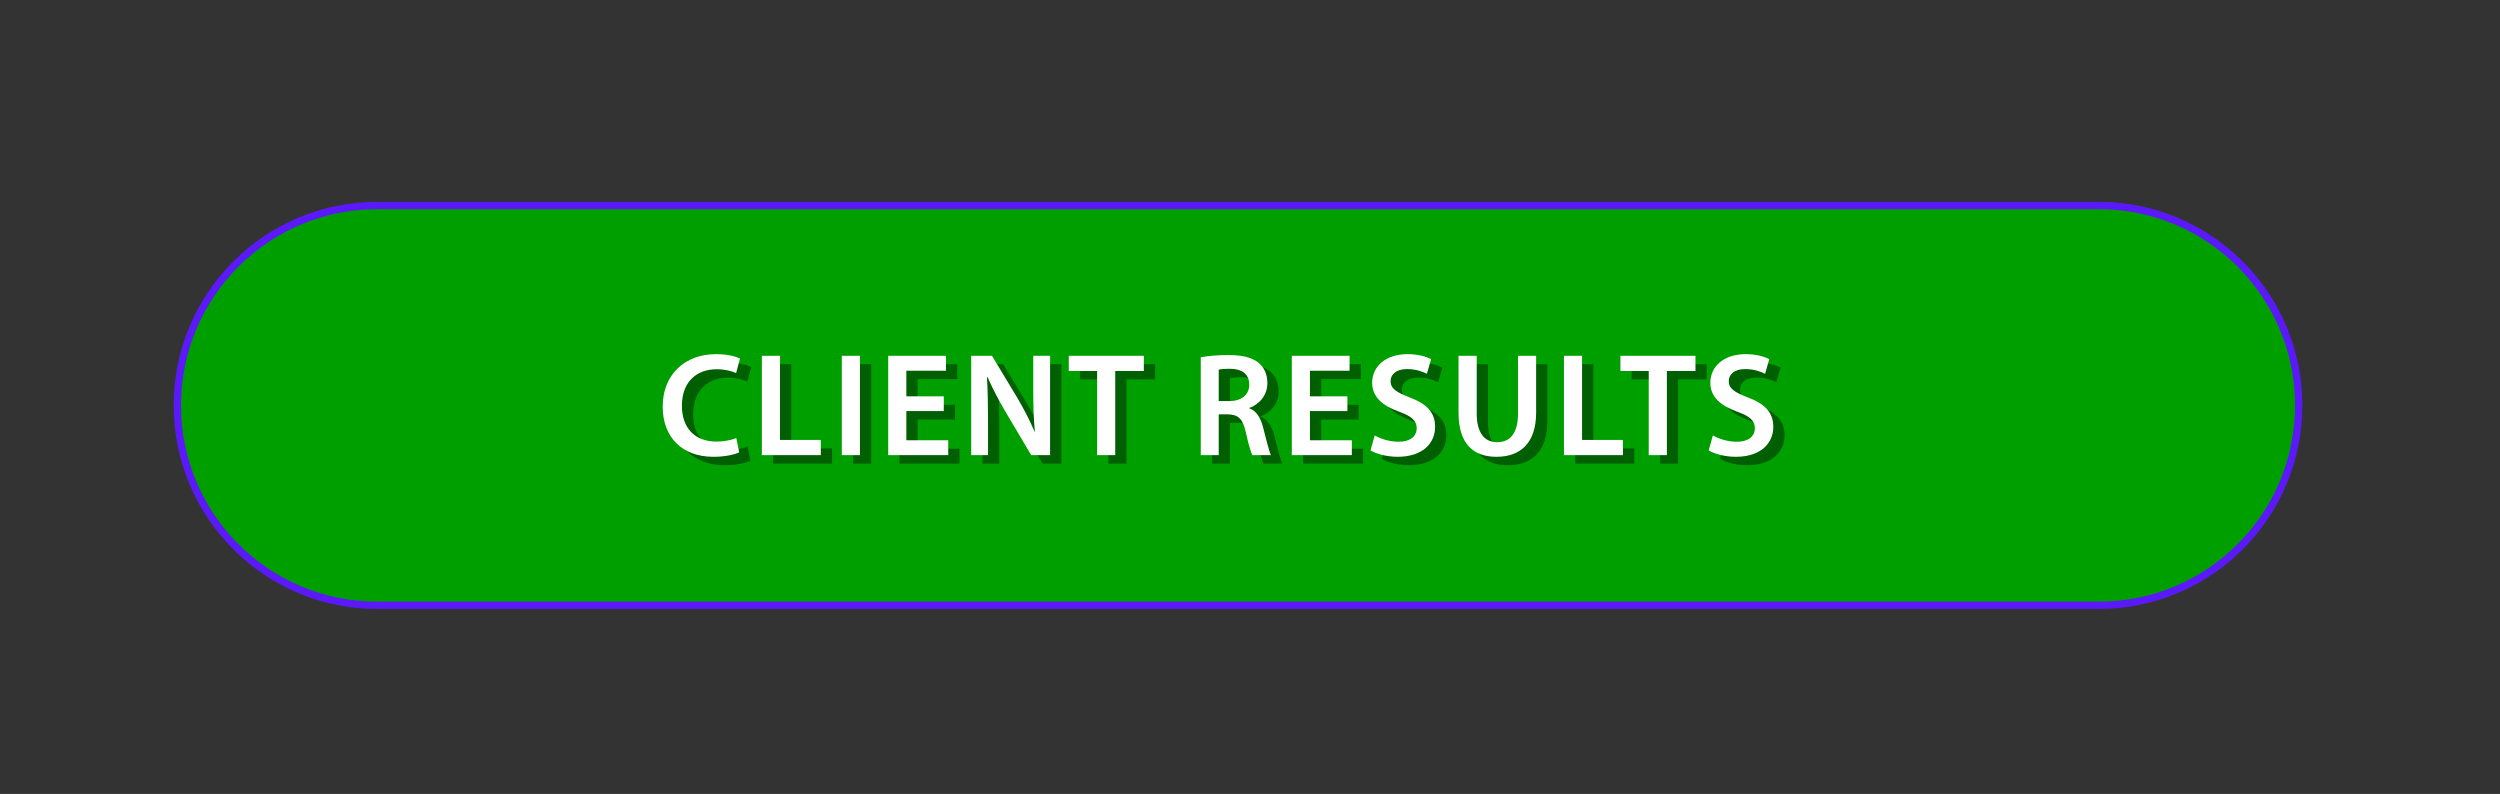 <svg xmlns="http://www.w3.org/2000/svg" xmlns:xlink="http://www.w3.org/1999/xlink" preserveAspectRatio="xMidYMid meet" width="444" height="141" viewBox="0 0 444 141" style="width:100%;height:100%"><rect x="0" y="0" width="444" height="141" fill="#333333" stroke="none"/><defs><clipPath id="_R_G_L_6_C_0"><path id="_R_G_L_6_C_0_P_0" fill-rule="nonzero" d="M155.86 276.75 C155.86,276.75 -156.36,276.75 -156.36,276.75 C-167.48,276.75 -187.25,291 -187,312.5 C-186.75,334 -166.48,348.25 -155.36,348.25 C-155.36,348.25 157.36,348.25 157.36,348.25 C168.48,348.25 187.5,337.25 188.5,314.5 C189.5,291.75 166.98,276.75 155.86,276.75z "/></clipPath><animate repeatCount="indefinite" dur="10.042s" begin="0s" xlink:href="#_R_G_L_6_G_G_0_D_0_P_0" fill="freeze" attributeName="d" attributeType="XML" from="M-232 292.25 C-232,292.25 -205.75,292.25 -205.75,292.25 " to="M217.5 292 C217.5,292 239,292 239,292 " keyTimes="0;0.1;0.398;1" values="M-232 292.25 C-232,292.25 -205.75,292.25 -205.75,292.25 ;M-232 292.25 C-232,292.25 -205.75,292.25 -205.75,292.25 ;M217.5 292 C217.5,292 239,292 239,292 ;M217.5 292 C217.5,292 239,292 239,292 " keySplines="0.615 0 0.414 1;0.615 0 0.414 1;0 0 0 0" calcMode="spline"/><animate repeatCount="indefinite" dur="10.042s" begin="0s" xlink:href="#_R_G_L_6_G_G_0_D_1_P_0" fill="freeze" attributeName="d" attributeType="XML" from="M-232 292.25 C-232,292.25 -205.75,292.25 -205.75,292.25 " to="M217.5 292 C217.5,292 239,292 239,292 " keyTimes="0;0.1;0.398;1" values="M-232 292.25 C-232,292.25 -205.75,292.25 -205.75,292.25 ;M-232 292.25 C-232,292.25 -205.75,292.25 -205.75,292.25 ;M217.5 292 C217.5,292 239,292 239,292 ;M217.5 292 C217.5,292 239,292 239,292 " keySplines="0.615 0 0.414 1;0.615 0 0.414 1;0 0 0 0" calcMode="spline"/><animate repeatCount="indefinite" dur="10.042s" begin="0s" xlink:href="#_R_G_L_6_G_G_0_D_2_P_0" fill="freeze" attributeName="d" attributeType="XML" from="M-230 297 C-230,297 -202.25,297 -202.25,297 " to="M232 296.75 C232,296.75 257,296.75 257,296.75 " keyTimes="0;0.1;0.398;1" values="M-230 297 C-230,297 -202.25,297 -202.25,297 ;M-230 297 C-230,297 -202.25,297 -202.25,297 ;M232 296.75 C232,296.75 257,296.75 257,296.75 ;M232 296.75 C232,296.75 257,296.75 257,296.75 " keySplines="0.615 0 0.414 1;0.615 0 0.414 1;0 0 0 0" calcMode="spline"/><animate repeatCount="indefinite" dur="10.042s" begin="0s" xlink:href="#_R_G_L_6_G_G_0_D_3_P_0" fill="freeze" attributeName="d" attributeType="XML" from="M-230 297 C-230,297 -202.25,297 -202.25,297 " to="M232 296.75 C232,296.75 257,296.75 257,296.75 " keyTimes="0;0.1;0.398;1" values="M-230 297 C-230,297 -202.25,297 -202.25,297 ;M-230 297 C-230,297 -202.25,297 -202.25,297 ;M232 296.75 C232,296.75 257,296.75 257,296.75 ;M232 296.75 C232,296.75 257,296.75 257,296.75 " keySplines="0.615 0 0.414 1;0.615 0 0.414 1;0 0 0 0" calcMode="spline"/><animate repeatCount="indefinite" dur="10.042s" begin="0s" xlink:href="#_R_G_L_6_G_G_0_D_4_P_0" fill="freeze" attributeName="d" attributeType="XML" from="M-238.75 303.5 C-238.75,303.5 -204.25,303.5 -204.25,303.5 " to="M215.25 303.25 C215.25,303.25 268,303.25 268,303.25 " keyTimes="0;0.1;0.398;1" values="M-238.75 303.5 C-238.75,303.5 -204.25,303.5 -204.25,303.5 ;M-238.75 303.5 C-238.75,303.5 -204.25,303.5 -204.25,303.5 ;M215.25 303.25 C215.25,303.25 268,303.25 268,303.25 ;M215.25 303.25 C215.25,303.25 268,303.25 268,303.25 " keySplines="0.615 0 0.414 1;0.615 0 0.414 1;0 0 0 0" calcMode="spline"/><animate repeatCount="indefinite" dur="10.042s" begin="0s" xlink:href="#_R_G_L_6_G_G_0_D_5_P_0" fill="freeze" attributeName="d" attributeType="XML" from="M-238.75 303.5 C-238.75,303.5 -204.25,303.5 -204.25,303.5 " to="M215.25 303.25 C215.25,303.25 268,303.25 268,303.25 " keyTimes="0;0.1;0.398;1" values="M-238.75 303.5 C-238.75,303.5 -204.25,303.5 -204.25,303.5 ;M-238.75 303.5 C-238.75,303.5 -204.25,303.5 -204.25,303.5 ;M215.25 303.25 C215.25,303.25 268,303.25 268,303.25 ;M215.25 303.25 C215.25,303.25 268,303.25 268,303.25 " keySplines="0.615 0 0.414 1;0.615 0 0.414 1;0 0 0 0" calcMode="spline"/><animate repeatCount="indefinite" dur="10.042s" begin="0s" xlink:href="#_R_G_L_6_G_G_0_D_6_P_0" fill="freeze" attributeName="d" attributeType="XML" from="M-230.25 309.25 C-230.25,309.25 -203.5,309.25 -203.5,309.25 " to="M223.25 309 C223.25,309 241.25,309 241.25,309 " keyTimes="0;0.1;0.398;1" values="M-230.25 309.25 C-230.25,309.25 -203.5,309.25 -203.5,309.25 ;M-230.25 309.25 C-230.25,309.25 -203.5,309.25 -203.5,309.25 ;M223.25 309 C223.25,309 241.25,309 241.25,309 ;M223.25 309 C223.25,309 241.25,309 241.25,309 " keySplines="0.615 0 0.414 1;0.615 0 0.414 1;0 0 0 0" calcMode="spline"/><animate repeatCount="indefinite" dur="10.042s" begin="0s" xlink:href="#_R_G_L_6_G_G_0_D_7_P_0" fill="freeze" attributeName="d" attributeType="XML" from="M-230.25 309.25 C-230.25,309.25 -203.5,309.25 -203.5,309.25 " to="M223.25 309 C223.25,309 241.25,309 241.25,309 " keyTimes="0;0.1;0.398;1" values="M-230.25 309.25 C-230.25,309.25 -203.5,309.25 -203.5,309.25 ;M-230.25 309.25 C-230.25,309.25 -203.5,309.25 -203.5,309.25 ;M223.25 309 C223.25,309 241.25,309 241.25,309 ;M223.25 309 C223.25,309 241.25,309 241.25,309 " keySplines="0.615 0 0.414 1;0.615 0 0.414 1;0 0 0 0" calcMode="spline"/><animate repeatCount="indefinite" dur="10.042s" begin="0s" xlink:href="#_R_G_L_6_G_G_0_D_8_P_0" fill="freeze" attributeName="d" attributeType="XML" from="M-217 315.25 C-217,315.25 -201.25,315.25 -201.25,315.25 " to="M203.25 315 C203.25,315 223.75,315 223.75,315 " keyTimes="0;0.1;0.398;1" values="M-217 315.25 C-217,315.25 -201.25,315.25 -201.25,315.25 ;M-217 315.25 C-217,315.25 -201.25,315.25 -201.25,315.25 ;M203.25 315 C203.25,315 223.75,315 223.75,315 ;M203.25 315 C203.25,315 223.75,315 223.75,315 " keySplines="0.615 0 0.414 1;0.615 0 0.414 1;0 0 0 0" calcMode="spline"/><animate repeatCount="indefinite" dur="10.042s" begin="0s" xlink:href="#_R_G_L_6_G_G_0_D_9_P_0" fill="freeze" attributeName="d" attributeType="XML" from="M-217 315.25 C-217,315.25 -201.25,315.25 -201.25,315.25 " to="M203.25 315 C203.25,315 223.75,315 223.75,315 " keyTimes="0;0.1;0.398;1" values="M-217 315.25 C-217,315.25 -201.25,315.25 -201.25,315.25 ;M-217 315.25 C-217,315.25 -201.25,315.25 -201.25,315.25 ;M203.25 315 C203.25,315 223.75,315 223.75,315 ;M203.25 315 C203.25,315 223.75,315 223.75,315 " keySplines="0.615 0 0.414 1;0.615 0 0.414 1;0 0 0 0" calcMode="spline"/><animate repeatCount="indefinite" dur="10.042s" begin="0s" xlink:href="#_R_G_L_6_G_M" fill="freeze" attributeName="opacity" from="1" to="0" keyTimes="0;0.498;0.498;1" values="1;1;0;0" keySplines="0 0 0 0;0 0 0 0;0 0 0 0" calcMode="spline"/><clipPath id="_R_G_L_5_C_0"><path id="_R_G_L_5_C_0_P_0" fill-rule="nonzero" d="M155.86 276.75 C155.86,276.75 -156.36,276.75 -156.36,276.75 C-167.48,276.75 -187.25,291 -187,312.5 C-186.75,334 -166.48,348.25 -155.36,348.25 C-155.36,348.25 157.36,348.25 157.36,348.25 C168.48,348.25 187.5,337.25 188.5,314.5 C189.5,291.75 166.98,276.75 155.86,276.75z "/></clipPath><animate repeatCount="indefinite" dur="10.042s" begin="0s" xlink:href="#_R_G_L_5_G_G_0_D_0_P_0" fill="freeze" attributeName="d" attributeType="XML" from="M-232 292.25 C-232,292.25 -205.75,292.25 -205.75,292.25 " to="M217.5 292 C217.5,292 239,292 239,292 " keyTimes="0;0.598;0.896;1" values="M-232 292.25 C-232,292.25 -205.75,292.25 -205.75,292.25 ;M-232 292.25 C-232,292.25 -205.75,292.25 -205.75,292.25 ;M217.5 292 C217.5,292 239,292 239,292 ;M217.5 292 C217.5,292 239,292 239,292 " keySplines="0.615 0 0.414 1;0.615 0 0.414 1;0 0 0 0" calcMode="spline"/><animate repeatCount="indefinite" dur="10.042s" begin="0s" xlink:href="#_R_G_L_5_G_G_0_D_1_P_0" fill="freeze" attributeName="d" attributeType="XML" from="M-232 292.25 C-232,292.25 -205.75,292.25 -205.75,292.25 " to="M217.5 292 C217.5,292 239,292 239,292 " keyTimes="0;0.598;0.896;1" values="M-232 292.25 C-232,292.25 -205.75,292.25 -205.75,292.25 ;M-232 292.25 C-232,292.25 -205.75,292.25 -205.75,292.25 ;M217.5 292 C217.5,292 239,292 239,292 ;M217.5 292 C217.5,292 239,292 239,292 " keySplines="0.615 0 0.414 1;0.615 0 0.414 1;0 0 0 0" calcMode="spline"/><animate repeatCount="indefinite" dur="10.042s" begin="0s" xlink:href="#_R_G_L_5_G_G_0_D_2_P_0" fill="freeze" attributeName="d" attributeType="XML" from="M-230 297 C-230,297 -202.25,297 -202.25,297 " to="M232 296.75 C232,296.75 257,296.75 257,296.75 " keyTimes="0;0.598;0.896;1" values="M-230 297 C-230,297 -202.25,297 -202.25,297 ;M-230 297 C-230,297 -202.25,297 -202.25,297 ;M232 296.75 C232,296.75 257,296.75 257,296.75 ;M232 296.75 C232,296.75 257,296.75 257,296.75 " keySplines="0.615 0 0.414 1;0.615 0 0.414 1;0 0 0 0" calcMode="spline"/><animate repeatCount="indefinite" dur="10.042s" begin="0s" xlink:href="#_R_G_L_5_G_G_0_D_3_P_0" fill="freeze" attributeName="d" attributeType="XML" from="M-230 297 C-230,297 -202.25,297 -202.25,297 " to="M232 296.75 C232,296.75 257,296.75 257,296.75 " keyTimes="0;0.598;0.896;1" values="M-230 297 C-230,297 -202.25,297 -202.25,297 ;M-230 297 C-230,297 -202.25,297 -202.25,297 ;M232 296.75 C232,296.75 257,296.75 257,296.75 ;M232 296.75 C232,296.75 257,296.75 257,296.75 " keySplines="0.615 0 0.414 1;0.615 0 0.414 1;0 0 0 0" calcMode="spline"/><animate repeatCount="indefinite" dur="10.042s" begin="0s" xlink:href="#_R_G_L_5_G_G_0_D_4_P_0" fill="freeze" attributeName="d" attributeType="XML" from="M-238.75 303.5 C-238.75,303.5 -204.25,303.5 -204.25,303.5 " to="M215.25 303.25 C215.25,303.25 268,303.25 268,303.25 " keyTimes="0;0.598;0.896;1" values="M-238.75 303.5 C-238.75,303.5 -204.25,303.5 -204.25,303.5 ;M-238.75 303.5 C-238.75,303.5 -204.25,303.5 -204.25,303.5 ;M215.25 303.25 C215.25,303.25 268,303.25 268,303.25 ;M215.25 303.25 C215.25,303.25 268,303.25 268,303.25 " keySplines="0.615 0 0.414 1;0.615 0 0.414 1;0 0 0 0" calcMode="spline"/><animate repeatCount="indefinite" dur="10.042s" begin="0s" xlink:href="#_R_G_L_5_G_G_0_D_5_P_0" fill="freeze" attributeName="d" attributeType="XML" from="M-238.75 303.5 C-238.75,303.5 -204.25,303.5 -204.25,303.5 " to="M215.25 303.25 C215.25,303.25 268,303.25 268,303.25 " keyTimes="0;0.598;0.896;1" values="M-238.75 303.5 C-238.75,303.5 -204.25,303.5 -204.25,303.5 ;M-238.75 303.5 C-238.75,303.5 -204.25,303.5 -204.25,303.5 ;M215.25 303.25 C215.25,303.25 268,303.25 268,303.25 ;M215.25 303.25 C215.25,303.25 268,303.25 268,303.25 " keySplines="0.615 0 0.414 1;0.615 0 0.414 1;0 0 0 0" calcMode="spline"/><animate repeatCount="indefinite" dur="10.042s" begin="0s" xlink:href="#_R_G_L_5_G_G_0_D_6_P_0" fill="freeze" attributeName="d" attributeType="XML" from="M-230.25 309.25 C-230.25,309.25 -203.5,309.25 -203.5,309.25 " to="M223.25 309 C223.25,309 241.25,309 241.25,309 " keyTimes="0;0.598;0.896;1" values="M-230.25 309.25 C-230.25,309.25 -203.5,309.25 -203.5,309.25 ;M-230.25 309.25 C-230.25,309.25 -203.5,309.25 -203.5,309.25 ;M223.25 309 C223.25,309 241.25,309 241.25,309 ;M223.25 309 C223.25,309 241.25,309 241.25,309 " keySplines="0.615 0 0.414 1;0.615 0 0.414 1;0 0 0 0" calcMode="spline"/><animate repeatCount="indefinite" dur="10.042s" begin="0s" xlink:href="#_R_G_L_5_G_G_0_D_7_P_0" fill="freeze" attributeName="d" attributeType="XML" from="M-230.25 309.25 C-230.25,309.25 -203.5,309.25 -203.5,309.25 " to="M223.25 309 C223.25,309 241.25,309 241.25,309 " keyTimes="0;0.598;0.896;1" values="M-230.25 309.25 C-230.25,309.25 -203.5,309.25 -203.5,309.25 ;M-230.25 309.25 C-230.25,309.25 -203.5,309.25 -203.5,309.25 ;M223.25 309 C223.25,309 241.25,309 241.25,309 ;M223.25 309 C223.25,309 241.25,309 241.25,309 " keySplines="0.615 0 0.414 1;0.615 0 0.414 1;0 0 0 0" calcMode="spline"/><animate repeatCount="indefinite" dur="10.042s" begin="0s" xlink:href="#_R_G_L_5_G_G_0_D_8_P_0" fill="freeze" attributeName="d" attributeType="XML" from="M-217 315.25 C-217,315.25 -201.25,315.25 -201.25,315.25 " to="M203.25 315 C203.25,315 223.75,315 223.75,315 " keyTimes="0;0.598;0.896;1" values="M-217 315.25 C-217,315.25 -201.25,315.25 -201.25,315.25 ;M-217 315.25 C-217,315.25 -201.25,315.25 -201.25,315.25 ;M203.25 315 C203.25,315 223.75,315 223.75,315 ;M203.25 315 C203.25,315 223.75,315 223.75,315 " keySplines="0.615 0 0.414 1;0.615 0 0.414 1;0 0 0 0" calcMode="spline"/><animate repeatCount="indefinite" dur="10.042s" begin="0s" xlink:href="#_R_G_L_5_G_G_0_D_9_P_0" fill="freeze" attributeName="d" attributeType="XML" from="M-217 315.25 C-217,315.25 -201.25,315.25 -201.25,315.25 " to="M203.25 315 C203.25,315 223.75,315 223.75,315 " keyTimes="0;0.598;0.896;1" values="M-217 315.25 C-217,315.25 -201.25,315.25 -201.25,315.25 ;M-217 315.25 C-217,315.25 -201.25,315.25 -201.25,315.25 ;M203.25 315 C203.25,315 223.75,315 223.75,315 ;M203.25 315 C203.25,315 223.75,315 223.75,315 " keySplines="0.615 0 0.414 1;0.615 0 0.414 1;0 0 0 0" calcMode="spline"/><animate repeatCount="indefinite" dur="10.042s" begin="0s" xlink:href="#_R_G_L_5_G_M" fill="freeze" attributeName="opacity" from="0" to="1" keyTimes="0;0.498;0.498;1" values="0;0;1;1" keySplines="0 0 0 0;0 0 0 0;0 0 0 0" calcMode="spline"/><animateMotion repeatCount="indefinite" dur="10.042s" begin="0s" xlink:href="#_R_G_L_1_G" fill="freeze" keyTimes="0;0.199;0.249;0.28;0.349;0.361;0.398;0.423;0.442;0.467;0.485;0.492;0.498;0.51;0.517;0.535;0.56;0.585;0.61;0.635;0.647;0.716;0.797;1" path="M406.96 70.37 C406.96,70.37 406.96,70.37 406.96,70.37 C406.96,70.37 406.91,71.95 406.97,74.73 C407,76.28 407.15,79.27 407.14,79.99 C406.01,92.2 391.38,102.33 389.55,103.35 C386.5,105.06 383.27,107.16 379.7,107.36 C359.87,108.09 353.86,107.58 343.71,107.63 C322.58,107.73 324.87,107.42 305.06,107.53 C287.19,107.62 288.68,107.75 265.89,107.84 C237.4,107.96 224.23,108.05 192.79,107.99 C165.66,107.94 121.81,107.09 96.99,107.46 C79.31,107.71 65.57,108.11 56.03,105.69 C38.76,101.3 31.87,85.36 31.68,76.04 C31.58,71.35 27.25,30 86.68,36.29 C97.03,36.29 122.28,36.55 132.18,36.55 C182.45,36.56 208.68,36.29 208.68,36.29 C208.68,36.29 280.09,36.29 280.09,36.29 C280.09,36.29 323.5,36.29 323.5,36.29 C323.5,36.29 356.93,36.29 356.93,36.29 C356.93,36.29 374.86,36.2 379.68,36.29 C384.5,36.38 387.73,37.95 392.93,41.54 C398.13,45.13 406.23,54.2 406.68,60.29 C407.13,66.38 406.96,70.37 406.96,70.37 C406.96,70.37 406.96,70.37 406.96,70.37 " keyPoints="0;0;0.01;0.01;0.05;0.06;0.1;0.15;0.2;0.28;0.4;0.45;0.5;0.59;0.65;0.74;0.82;0.88;0.92;0.94;0.96;0.99;1;1" keySplines="0.167 0.167 0.833 0.833;0.167 0.167 0.833 0.833;0.167 0.167 0.833 0.833;0.167 0.167 0.833 0.833;0.167 0.167 0.833 0.833;0.167 0.167 0.833 0.833;0.167 0.167 0.833 0.833;0.167 0.167 0.833 0.833;0.167 0.167 0.833 0.833;0.167 0.167 0.833 0.833;0.167 0.167 0.833 0.833;0.167 0.167 0.833 0.833;0.167 0.167 0.833 0.833;0.167 0.167 0.833 0.833;0.167 0.167 0.833 0.833;0.167 0.167 0.833 0.833;0.167 0.167 0.833 0.833;0.167 0.167 0.833 0.833;0.167 0.167 0.833 0.833;0.167 0.167 0.833 0.833;0.167 0.167 0.833 0.833;0.167 0.167 0.833 0.833;0 0 0 0" calcMode="spline"/><animateTransform repeatCount="indefinite" dur="10.042s" begin="0s" xlink:href="#_R_G_L_1_G" fill="freeze" attributeName="transform" from="-72.812 -303.812" to="-72.812 -303.812" type="translate" additive="sum" keyTimes="0;1" values="-72.812 -303.812;-72.812 -303.812" keySplines="0 0 1 1" calcMode="spline"/><animateMotion repeatCount="indefinite" dur="10.042s" begin="0s" xlink:href="#_R_G_L_0_G" fill="freeze" keyTimes="0;0.199;0.249;0.28;0.324;0.349;0.361;0.398;0.423;0.442;0.454;0.467;0.479;0.485;0.492;0.498;0.504;0.51;0.517;0.535;0.56;0.585;0.61;0.635;0.647;0.716;0.797;1" path="M387.63 39.56 C387.63,39.56 387.63,39.56 387.63,39.56 C387.63,39.56 390.38,41.25 390.38,41.25 C390.38,41.25 392.91,43.46 394.81,44.5 C400.99,47.89 402.92,52.28 404.95,56.53 C406.97,60.79 408.12,68.23 408.31,70.63 C408.75,76.13 407.87,76.75 407.81,79.63 C405.25,97.75 390,102 384.56,105 C379.12,108 346.31,107 346.31,107 C346.31,107 308.19,107.63 308.19,107.63 C308.19,107.63 274.75,107.38 274.75,107.38 C274.75,107.38 231.31,107.13 231.31,107.13 C231.31,107.13 174.65,107.46 174.65,107.46 C174.65,107.46 138.81,107.63 138.81,107.63 C138.81,107.63 98.06,107.38 98.06,107.38 C98.06,107.38 57.94,107.56 55.81,106.13 C54.76,105.42 33.31,97.44 33.3,78.85 C33.3,60.25 37.75,45.5 50.81,39.88 C63.87,34.25 84.94,37.5 84.94,37.5 C84.94,37.5 168.44,35.75 168.44,35.75 C168.44,35.75 239.19,36.25 239.19,36.25 C239.19,36.25 284.69,36.5 284.69,36.5 C284.69,36.5 314.44,36.5 314.44,36.5 C314.44,36.5 337.69,36.75 337.69,36.75 C337.69,36.75 348.19,37 348.19,37 C348.19,37 376.69,37.5 376.69,37.5 C376.69,37.5 384.12,37 387.81,39.5 C387.81,39.5 387.81,39.5 387.81,39.5 " keyPoints="0;0;0;0.01;0.03;0.05;0.06;0.1;0.15;0.19;0.23;0.29;0.35;0.4;0.45;0.5;0.54;0.6;0.64;0.74;0.82;0.88;0.91;0.94;0.95;0.99;1;1" keySplines="0.167 0.167 0.833 0.833;0.167 0.167 0.833 0.833;0.167 0.167 0.833 0.833;0.167 0.167 0.833 0.833;0.167 0.167 0.833 0.833;0.167 0.167 0.833 0.833;0.167 0.167 0.833 0.833;0.167 0.167 0.833 0.833;0.167 0.167 0.833 0.833;0.167 0.167 0.833 0.833;0.167 0.167 0.833 0.833;0.167 0.167 0.833 0.833;0.167 0.167 0.833 0.833;0.167 0.167 0.833 0.833;0.167 0.167 0.833 0.833;0.167 0.167 0.833 0.833;0.167 0.167 0.833 0.833;0.167 0.167 0.833 0.833;0.167 0.167 0.833 0.833;0.167 0.167 0.833 0.833;0.167 0.167 0.833 0.833;0.167 0.167 0.833 0.833;0.167 0.167 0.833 0.833;0.167 0.167 0.833 0.833;0.167 0.167 0.833 0.833;0.167 0.167 0.833 0.833;0 0 0 0" calcMode="spline"/><animateTransform repeatCount="indefinite" dur="10.042s" begin="0s" xlink:href="#_R_G_L_0_G" fill="freeze" attributeName="transform" from="-167.438 -281.812" to="-167.438 -281.812" type="translate" additive="sum" keyTimes="0;1" values="-167.438 -281.812;-167.438 -281.812" keySplines="0 0 1 1" calcMode="spline"/><animate attributeType="XML" attributeName="opacity" dur="10s" from="0" to="1" xlink:href="#time_group"/></defs><g id="_R_G"><g id="_R_G_L_7_G" transform=" translate(220, 71.929) translate(974.043, -322.695)"><path id="_R_G_L_7_G_D_0_P_0" fill="#009f00" fill-opacity="1" fill-rule="nonzero" d=" M-821.55 358.54 C-821.55,358.54 -1126.54,358.7 -1126.54,358.7 C-1146.37,358.7 -1162.46,342.62 -1162.46,322.78 C-1162.46,322.78 -1162.46,322.78 -1162.46,322.78 C-1162.46,302.94 -1146.37,286.86 -1126.54,286.86 C-1126.54,286.86 -821.55,286.69 -821.55,286.69 C-801.71,286.69 -785.63,302.77 -785.63,322.61 C-785.63,322.61 -785.63,322.61 -785.63,322.61 C-785.63,342.45 -801.71,358.54 -821.55,358.54z "/></g><g id="_R_G_L_6_G_M"><g id="_R_G_L_6_G" transform=" translate(156.375, 51.75) translate(63.125, -292.25)"><g clip-path="url(#_R_G_L_6_C_0)"><path id="_R_G_L_6_G_G_0_D_0_P_0" fill="#ffffff" fill-opacity="1" fill-rule="nonzero" d=" M-232 292.25 C-232,292.25 -205.75,292.25 -205.75,292.25 "/><path id="_R_G_L_6_G_G_0_D_1_P_0" stroke="#ffffff" stroke-linecap="round" stroke-linejoin="round" fill="none" stroke-width="1.3" stroke-opacity="1" d=" M-232 292.25 C-232,292.25 -205.75,292.25 -205.75,292.25 "/><path id="_R_G_L_6_G_G_0_D_2_P_0" fill="#ffffff" fill-opacity="1" fill-rule="nonzero" d=" M-230 297 C-230,297 -202.25,297 -202.25,297 "/><path id="_R_G_L_6_G_G_0_D_3_P_0" stroke="#ffffff" stroke-linecap="round" stroke-linejoin="round" fill="none" stroke-width="1.3" stroke-opacity="1" d=" M-230 297 C-230,297 -202.25,297 -202.25,297 "/><path id="_R_G_L_6_G_G_0_D_4_P_0" fill="#ffffff" fill-opacity="1" fill-rule="nonzero" d=" M-238.75 303.5 C-238.75,303.5 -204.25,303.5 -204.25,303.5 "/><path id="_R_G_L_6_G_G_0_D_5_P_0" stroke="#ffffff" stroke-linecap="round" stroke-linejoin="round" fill="none" stroke-width="1.3" stroke-opacity="1" d=" M-238.75 303.5 C-238.75,303.5 -204.25,303.5 -204.25,303.5 "/><path id="_R_G_L_6_G_G_0_D_6_P_0" fill="#ffffff" fill-opacity="1" fill-rule="nonzero" d=" M-230.25 309.25 C-230.25,309.25 -203.5,309.25 -203.5,309.25 "/><path id="_R_G_L_6_G_G_0_D_7_P_0" stroke="#ffffff" stroke-linecap="round" stroke-linejoin="round" fill="none" stroke-width="1.3" stroke-opacity="1" d=" M-230.25 309.25 C-230.25,309.25 -203.5,309.25 -203.5,309.25 "/><path id="_R_G_L_6_G_G_0_D_8_P_0" fill="#ffffff" fill-opacity="1" fill-rule="nonzero" d=" M-217 315.25 C-217,315.25 -201.25,315.25 -201.25,315.25 "/><path id="_R_G_L_6_G_G_0_D_9_P_0" stroke="#ffffff" stroke-linecap="round" stroke-linejoin="round" fill="none" stroke-width="1.3" stroke-opacity="1" d=" M-217 315.25 C-217,315.25 -201.25,315.25 -201.25,315.25 "/></g></g></g><g id="_R_G_L_5_G_M"><g id="_R_G_L_5_G" transform=" translate(156.375, 51.75) translate(63.125, -292.25)"><g clip-path="url(#_R_G_L_5_C_0)"><path id="_R_G_L_5_G_G_0_D_0_P_0" fill="#ffffff" fill-opacity="1" fill-rule="nonzero" d=" M-232 292.25 C-232,292.25 -205.75,292.25 -205.75,292.25 "/><path id="_R_G_L_5_G_G_0_D_1_P_0" stroke="#ffffff" stroke-linecap="round" stroke-linejoin="round" fill="none" stroke-width="1.3" stroke-opacity="1" d=" M-232 292.25 C-232,292.25 -205.75,292.25 -205.75,292.25 "/><path id="_R_G_L_5_G_G_0_D_2_P_0" fill="#ffffff" fill-opacity="1" fill-rule="nonzero" d=" M-230 297 C-230,297 -202.25,297 -202.25,297 "/><path id="_R_G_L_5_G_G_0_D_3_P_0" stroke="#ffffff" stroke-linecap="round" stroke-linejoin="round" fill="none" stroke-width="1.3" stroke-opacity="1" d=" M-230 297 C-230,297 -202.25,297 -202.25,297 "/><path id="_R_G_L_5_G_G_0_D_4_P_0" fill="#ffffff" fill-opacity="1" fill-rule="nonzero" d=" M-238.75 303.5 C-238.75,303.5 -204.25,303.5 -204.25,303.5 "/><path id="_R_G_L_5_G_G_0_D_5_P_0" stroke="#ffffff" stroke-linecap="round" stroke-linejoin="round" fill="none" stroke-width="1.3" stroke-opacity="1" d=" M-238.75 303.5 C-238.75,303.5 -204.25,303.5 -204.25,303.5 "/><path id="_R_G_L_5_G_G_0_D_6_P_0" fill="#ffffff" fill-opacity="1" fill-rule="nonzero" d=" M-230.25 309.25 C-230.25,309.25 -203.5,309.25 -203.5,309.25 "/><path id="_R_G_L_5_G_G_0_D_7_P_0" stroke="#ffffff" stroke-linecap="round" stroke-linejoin="round" fill="none" stroke-width="1.3" stroke-opacity="1" d=" M-230.25 309.25 C-230.25,309.25 -203.5,309.25 -203.5,309.25 "/><path id="_R_G_L_5_G_G_0_D_8_P_0" fill="#ffffff" fill-opacity="1" fill-rule="nonzero" d=" M-217 315.25 C-217,315.25 -201.25,315.25 -201.25,315.25 "/><path id="_R_G_L_5_G_G_0_D_9_P_0" stroke="#ffffff" stroke-linecap="round" stroke-linejoin="round" fill="none" stroke-width="1.3" stroke-opacity="1" d=" M-217 315.25 C-217,315.25 -201.25,315.25 -201.25,315.25 "/></g></g></g><g id="_R_G_L_4_G" opacity="0.4" transform=" translate(217.646, 82.337) translate(0, 0)"><path id="_R_G_L_4_G_D_0_P_0" fill="#000000" fill-opacity="1" fill-rule="nonzero" d=" M87.82 -0.84 C88.79,-0.24 90.73,0.29 92.61,0.29 C97.14,0.29 99.29,-2.17 99.29,-5.03 C99.29,-7.57 97.82,-9.11 94.76,-10.26 C92.4,-11.18 91.38,-11.81 91.38,-13.17 C91.38,-14.22 92.25,-15.29 94.29,-15.29 C95.94,-15.29 97.17,-14.79 97.83,-14.45 C97.83,-14.45 98.58,-17.05 98.58,-17.05 C97.67,-17.52 96.28,-17.94 94.37,-17.94 C90.52,-17.94 88.11,-15.76 88.11,-12.86 C88.11,-10.32 89.97,-8.77 92.9,-7.72 C95.13,-6.91 96.02,-6.13 96.02,-4.79 C96.02,-3.35 94.87,-2.38 92.82,-2.38 C91.17,-2.38 89.58,-2.91 88.56,-3.51 C88.56,-3.51 87.82,-0.84 87.82,-0.84z "/><path id="_R_G_L_4_G_D_1_P_0" stroke="#ff0000" stroke-linecap="round" stroke-linejoin="round" fill="none" stroke-width="0" stroke-opacity="1" d=" M87.82 -0.84 C88.79,-0.24 90.73,0.29 92.61,0.29 C97.14,0.29 99.29,-2.17 99.29,-5.03 C99.29,-7.57 97.82,-9.11 94.76,-10.26 C92.4,-11.18 91.38,-11.81 91.38,-13.17 C91.38,-14.22 92.25,-15.29 94.29,-15.29 C95.94,-15.29 97.17,-14.79 97.83,-14.45 C97.83,-14.45 98.58,-17.05 98.58,-17.05 C97.67,-17.52 96.28,-17.94 94.37,-17.94 C90.52,-17.94 88.11,-15.76 88.11,-12.86 C88.11,-10.32 89.97,-8.77 92.9,-7.72 C95.13,-6.91 96.02,-6.13 96.02,-4.79 C96.02,-3.35 94.87,-2.38 92.82,-2.38 C91.17,-2.38 89.58,-2.91 88.56,-3.51 C88.56,-3.51 87.82,-0.84 87.82,-0.84z "/><path id="_R_G_L_4_G_D_2_P_0" fill="#000000" fill-opacity="1" fill-rule="nonzero" d=" M77.17 0 C77.17,0 80.39,0 80.39,0 C80.39,0 80.39,-14.95 80.39,-14.95 C80.39,-14.95 85.47,-14.95 85.47,-14.95 C85.47,-14.95 85.47,-17.65 85.47,-17.65 C85.47,-17.65 72.14,-17.65 72.14,-17.65 C72.14,-17.65 72.14,-14.95 72.14,-14.95 C72.14,-14.95 77.17,-14.95 77.17,-14.95 C77.17,-14.95 77.17,0 77.17,0z "/><path id="_R_G_L_4_G_D_3_P_0" stroke="#ff0000" stroke-linecap="round" stroke-linejoin="round" fill="none" stroke-width="0" stroke-opacity="1" d=" M77.17 0 C77.17,0 80.39,0 80.39,0 C80.39,0 80.39,-14.95 80.39,-14.95 C80.39,-14.95 85.47,-14.95 85.47,-14.95 C85.47,-14.95 85.47,-17.65 85.47,-17.65 C85.47,-17.65 72.14,-17.65 72.14,-17.65 C72.14,-17.65 72.14,-14.95 72.14,-14.95 C72.14,-14.95 77.17,-14.95 77.17,-14.95 C77.17,-14.95 77.17,0 77.17,0z "/><path id="_R_G_L_4_G_D_4_P_0" fill="#000000" fill-opacity="1" fill-rule="nonzero" d=" M62.11 0 C62.11,0 72.59,0 72.59,0 C72.59,0 72.59,-2.7 72.59,-2.7 C72.59,-2.7 65.33,-2.7 65.33,-2.7 C65.33,-2.7 65.33,-17.65 65.33,-17.65 C65.33,-17.65 62.11,-17.65 62.11,-17.65 C62.11,-17.65 62.11,0 62.11,0z "/><path id="_R_G_L_4_G_D_5_P_0" stroke="#ff0000" stroke-linecap="round" stroke-linejoin="round" fill="none" stroke-width="0" stroke-opacity="1" d=" M62.11 0 C62.11,0 72.59,0 72.59,0 C72.59,0 72.59,-2.7 72.59,-2.7 C72.59,-2.7 65.33,-2.7 65.33,-2.7 C65.33,-2.7 65.33,-17.65 65.33,-17.65 C65.33,-17.65 62.11,-17.65 62.11,-17.65 C62.11,-17.65 62.11,0 62.11,0z "/><path id="_R_G_L_4_G_D_6_P_0" fill="#000000" fill-opacity="1" fill-rule="nonzero" d=" M43.39 -17.65 C43.39,-17.65 43.39,-7.54 43.39,-7.54 C43.39,-1.99 46.04,0.29 50.12,0.29 C54.36,0.29 57.17,-2.12 57.17,-7.57 C57.17,-7.57 57.17,-17.65 57.17,-17.65 C57.17,-17.65 53.95,-17.65 53.95,-17.65 C53.95,-17.65 53.95,-7.36 53.95,-7.36 C53.95,-3.9 52.56,-2.3 50.23,-2.3 C48.06,-2.3 46.62,-3.9 46.62,-7.36 C46.62,-7.36 46.62,-17.65 46.62,-17.65 C46.62,-17.65 43.39,-17.65 43.39,-17.65z "/><path id="_R_G_L_4_G_D_7_P_0" stroke="#ff0000" stroke-linecap="round" stroke-linejoin="round" fill="none" stroke-width="0" stroke-opacity="1" d=" M43.39 -17.65 C43.39,-17.65 43.39,-7.54 43.39,-7.54 C43.39,-1.99 46.04,0.29 50.12,0.29 C54.36,0.29 57.17,-2.12 57.17,-7.57 C57.17,-7.57 57.17,-17.65 57.17,-17.65 C57.17,-17.65 53.95,-17.65 53.95,-17.65 C53.95,-17.65 53.95,-7.36 53.95,-7.36 C53.95,-3.9 52.56,-2.3 50.23,-2.3 C48.06,-2.3 46.62,-3.9 46.62,-7.36 C46.62,-7.36 46.62,-17.65 46.62,-17.65 C46.62,-17.65 43.39,-17.65 43.39,-17.65z "/><path id="_R_G_L_4_G_D_8_P_0" fill="#000000" fill-opacity="1" fill-rule="nonzero" d=" M27.76 -0.84 C28.73,-0.24 30.67,0.29 32.55,0.29 C37.08,0.29 39.23,-2.17 39.23,-5.03 C39.23,-7.57 37.77,-9.11 34.7,-10.26 C32.34,-11.18 31.32,-11.81 31.32,-13.17 C31.32,-14.22 32.19,-15.29 34.23,-15.29 C35.88,-15.29 37.11,-14.79 37.77,-14.45 C37.77,-14.45 38.52,-17.05 38.52,-17.05 C37.61,-17.52 36.22,-17.94 34.31,-17.94 C30.46,-17.94 28.05,-15.76 28.05,-12.86 C28.05,-10.32 29.91,-8.77 32.84,-7.72 C35.07,-6.91 35.96,-6.13 35.96,-4.79 C35.96,-3.35 34.81,-2.38 32.76,-2.38 C31.11,-2.38 29.52,-2.91 28.5,-3.51 C28.5,-3.51 27.76,-0.84 27.76,-0.84z "/><path id="_R_G_L_4_G_D_9_P_0" stroke="#ff0000" stroke-linecap="round" stroke-linejoin="round" fill="none" stroke-width="0" stroke-opacity="1" d=" M27.76 -0.84 C28.73,-0.24 30.67,0.29 32.55,0.29 C37.08,0.29 39.23,-2.17 39.23,-5.03 C39.23,-7.57 37.77,-9.11 34.7,-10.26 C32.34,-11.18 31.32,-11.81 31.32,-13.17 C31.32,-14.22 32.19,-15.29 34.23,-15.29 C35.88,-15.29 37.11,-14.79 37.77,-14.45 C37.77,-14.45 38.52,-17.05 38.52,-17.05 C37.61,-17.52 36.22,-17.94 34.31,-17.94 C30.46,-17.94 28.05,-15.76 28.05,-12.86 C28.05,-10.32 29.91,-8.77 32.84,-7.72 C35.07,-6.91 35.96,-6.13 35.96,-4.79 C35.96,-3.35 34.81,-2.38 32.76,-2.38 C31.11,-2.38 29.52,-2.91 28.5,-3.51 C28.5,-3.51 27.76,-0.84 27.76,-0.84z "/><path id="_R_G_L_4_G_D_10_P_0" fill="#000000" fill-opacity="1" fill-rule="nonzero" d=" M23.65 -10.45 C23.65,-10.45 17,-10.45 17,-10.45 C17,-10.45 17,-15 17,-15 C17,-15 24.04,-15 24.04,-15 C24.04,-15 24.04,-17.65 24.04,-17.65 C24.04,-17.65 13.78,-17.65 13.78,-17.65 C13.78,-17.65 13.78,0 13.78,0 C13.78,0 24.44,0 24.44,0 C24.44,0 24.44,-2.64 24.44,-2.64 C24.44,-2.64 17,-2.64 17,-2.64 C17,-2.64 17,-7.83 17,-7.83 C17,-7.83 23.65,-7.83 23.65,-7.83 C23.65,-7.83 23.65,-10.45 23.65,-10.45z "/><path id="_R_G_L_4_G_D_11_P_0" stroke="#ff0000" stroke-linecap="round" stroke-linejoin="round" fill="none" stroke-width="0" stroke-opacity="1" d=" M23.65 -10.45 C23.65,-10.45 17,-10.45 17,-10.45 C17,-10.45 17,-15 17,-15 C17,-15 24.04,-15 24.04,-15 C24.04,-15 24.04,-17.65 24.04,-17.65 C24.04,-17.65 13.78,-17.65 13.78,-17.65 C13.78,-17.65 13.78,0 13.78,0 C13.78,0 24.44,0 24.44,0 C24.44,0 24.44,-2.64 24.44,-2.64 C24.44,-2.64 17,-2.64 17,-2.64 C17,-2.64 17,-7.83 17,-7.83 C17,-7.83 23.65,-7.83 23.65,-7.83 C23.65,-7.83 23.65,-10.45 23.65,-10.45z "/><path id="_R_G_L_4_G_D_12_P_0" fill="#000000" fill-opacity="1" fill-rule="nonzero" d=" M0.8 -15.19 C1.12,-15.27 1.77,-15.34 2.79,-15.34 C4.89,-15.34 6.22,-14.43 6.22,-12.52 C6.22,-10.76 4.89,-9.61 2.71,-9.61 C2.71,-9.61 0.8,-9.61 0.8,-9.61 C0.8,-9.61 0.8,-15.19 0.8,-15.19z  M-2.39 0 C-2.39,0 0.8,0 0.8,0 C0.8,0 0.8,-7.25 0.8,-7.25 C0.8,-7.25 2.43,-7.25 2.43,-7.25 C4.26,-7.2 5.07,-6.47 5.59,-4.16 C6.07,-1.96 6.51,-0.52 6.77,0 C6.77,0 10.07,0 10.07,0 C9.73,-0.68 9.26,-2.72 8.68,-4.92 C8.26,-6.62 7.51,-7.86 6.22,-8.33 C6.22,-8.33 6.22,-8.4 6.22,-8.4 C7.9,-8.98 9.44,-10.53 9.44,-12.8 C9.44,-14.32 8.89,-15.55 7.93,-16.36 C6.72,-17.36 5.02,-17.78 2.48,-17.78 C0.62,-17.78 -1.16,-17.62 -2.39,-17.39 C-2.39,-17.39 -2.39,0 -2.39,0z "/><path id="_R_G_L_4_G_D_13_P_0" stroke="#ff0000" stroke-linecap="round" stroke-linejoin="round" fill="none" stroke-width="0" stroke-opacity="1" d=" M0.8 -15.19 C1.12,-15.27 1.77,-15.34 2.79,-15.34 C4.89,-15.34 6.22,-14.43 6.22,-12.52 C6.22,-10.76 4.89,-9.61 2.71,-9.61 C2.71,-9.61 0.8,-9.61 0.8,-9.61 C0.8,-9.61 0.8,-15.19 0.8,-15.19z  M-2.39 0 C-2.39,0 0.8,0 0.8,0 C0.8,0 0.8,-7.25 0.8,-7.25 C0.8,-7.25 2.43,-7.25 2.43,-7.25 C4.26,-7.2 5.07,-6.47 5.59,-4.16 C6.07,-1.96 6.51,-0.52 6.77,0 C6.77,0 10.07,0 10.07,0 C9.73,-0.68 9.26,-2.72 8.68,-4.92 C8.26,-6.62 7.51,-7.86 6.22,-8.33 C6.22,-8.33 6.22,-8.4 6.22,-8.4 C7.9,-8.98 9.44,-10.53 9.44,-12.8 C9.44,-14.32 8.89,-15.55 7.93,-16.36 C6.72,-17.36 5.02,-17.78 2.48,-17.78 C0.62,-17.78 -1.16,-17.62 -2.39,-17.39 C-2.39,-17.39 -2.39,0 -2.39,0z "/><path id="_R_G_L_4_G_D_14_P_0" fill="#000000" fill-opacity="1" fill-rule="nonzero" d=" M-20.8 0 C-20.8,0 -17.58,0 -17.58,0 C-17.58,0 -17.58,-14.95 -17.58,-14.95 C-17.58,-14.95 -12.5,-14.95 -12.5,-14.95 C-12.5,-14.95 -12.5,-17.65 -12.5,-17.65 C-12.5,-17.65 -25.83,-17.65 -25.83,-17.65 C-25.83,-17.65 -25.83,-14.95 -25.83,-14.95 C-25.83,-14.95 -20.8,-14.95 -20.8,-14.95 C-20.8,-14.95 -20.8,0 -20.8,0z "/><path id="_R_G_L_4_G_D_15_P_0" stroke="#ff0000" stroke-linecap="round" stroke-linejoin="round" fill="none" stroke-width="0" stroke-opacity="1" d=" M-20.8 0 C-20.8,0 -17.58,0 -17.58,0 C-17.58,0 -17.58,-14.95 -17.58,-14.95 C-17.58,-14.95 -12.5,-14.95 -12.5,-14.95 C-12.5,-14.95 -12.5,-17.65 -12.5,-17.65 C-12.5,-17.65 -25.83,-17.65 -25.83,-17.65 C-25.83,-17.65 -25.83,-14.95 -25.83,-14.95 C-25.83,-14.95 -20.8,-14.95 -20.8,-14.95 C-20.8,-14.95 -20.8,0 -20.8,0z "/><path id="_R_G_L_4_G_D_16_P_0" fill="#000000" fill-opacity="1" fill-rule="nonzero" d=" M-40.17 0 C-40.17,0 -40.17,-6.31 -40.17,-6.31 C-40.17,-9.22 -40.23,-11.55 -40.36,-13.82 C-40.36,-13.82 -40.25,-13.85 -40.25,-13.85 C-39.39,-11.86 -38.24,-9.71 -37.11,-7.78 C-37.11,-7.78 -32.5,0 -32.5,0 C-32.5,0 -29.15,0 -29.15,0 C-29.15,0 -29.15,-17.65 -29.15,-17.65 C-29.15,-17.65 -32.14,-17.65 -32.14,-17.65 C-32.14,-17.65 -32.14,-11.49 -32.14,-11.49 C-32.14,-8.8 -32.08,-6.52 -31.85,-4.16 C-31.85,-4.16 -31.9,-4.16 -31.9,-4.16 C-32.71,-6.07 -33.76,-8.12 -34.91,-10.08 C-34.91,-10.08 -39.47,-17.65 -39.47,-17.65 C-39.47,-17.65 -43.16,-17.65 -43.16,-17.65 C-43.16,-17.65 -43.16,0 -43.16,0 C-43.16,0 -40.17,0 -40.17,0z "/><path id="_R_G_L_4_G_D_17_P_0" stroke="#ff0000" stroke-linecap="round" stroke-linejoin="round" fill="none" stroke-width="0" stroke-opacity="1" d=" M-40.17 0 C-40.17,0 -40.17,-6.31 -40.17,-6.31 C-40.17,-9.22 -40.23,-11.55 -40.36,-13.82 C-40.36,-13.82 -40.25,-13.85 -40.25,-13.85 C-39.39,-11.86 -38.24,-9.71 -37.11,-7.78 C-37.11,-7.78 -32.5,0 -32.5,0 C-32.5,0 -29.15,0 -29.15,0 C-29.15,0 -29.15,-17.65 -29.15,-17.65 C-29.15,-17.65 -32.14,-17.65 -32.14,-17.65 C-32.14,-17.65 -32.14,-11.49 -32.14,-11.49 C-32.14,-8.8 -32.08,-6.52 -31.85,-4.16 C-31.85,-4.16 -31.9,-4.16 -31.9,-4.16 C-32.71,-6.07 -33.76,-8.12 -34.91,-10.08 C-34.91,-10.08 -39.47,-17.65 -39.47,-17.65 C-39.47,-17.65 -43.16,-17.65 -43.16,-17.65 C-43.16,-17.65 -43.16,0 -43.16,0 C-43.16,0 -40.17,0 -40.17,0z "/><path id="_R_G_L_4_G_D_18_P_0" fill="#000000" fill-opacity="1" fill-rule="nonzero" d=" M-48.03 -10.45 C-48.03,-10.45 -54.68,-10.45 -54.68,-10.45 C-54.68,-10.45 -54.68,-15 -54.68,-15 C-54.68,-15 -47.64,-15 -47.64,-15 C-47.64,-15 -47.64,-17.65 -47.64,-17.65 C-47.64,-17.65 -57.9,-17.65 -57.9,-17.65 C-57.9,-17.65 -57.9,0 -57.9,0 C-57.9,0 -47.24,0 -47.24,0 C-47.24,0 -47.24,-2.64 -47.24,-2.64 C-47.24,-2.64 -54.68,-2.64 -54.68,-2.64 C-54.68,-2.64 -54.68,-7.83 -54.68,-7.83 C-54.68,-7.83 -48.03,-7.83 -48.03,-7.83 C-48.03,-7.83 -48.03,-10.45 -48.03,-10.45z "/><path id="_R_G_L_4_G_D_19_P_0" stroke="#ff0000" stroke-linecap="round" stroke-linejoin="round" fill="none" stroke-width="0" stroke-opacity="1" d=" M-48.03 -10.45 C-48.03,-10.45 -54.68,-10.45 -54.68,-10.45 C-54.68,-10.45 -54.68,-15 -54.68,-15 C-54.68,-15 -47.64,-15 -47.64,-15 C-47.64,-15 -47.64,-17.65 -47.64,-17.65 C-47.64,-17.65 -57.9,-17.65 -57.9,-17.65 C-57.9,-17.65 -57.9,0 -57.9,0 C-57.9,0 -47.24,0 -47.24,0 C-47.24,0 -47.24,-2.64 -47.24,-2.64 C-47.24,-2.64 -54.68,-2.64 -54.68,-2.64 C-54.68,-2.64 -54.68,-7.83 -54.68,-7.83 C-54.68,-7.83 -48.03,-7.83 -48.03,-7.83 C-48.03,-7.83 -48.03,-10.45 -48.03,-10.45z "/><path id="_R_G_L_4_G_D_20_P_0" fill="#000000" fill-opacity="1" fill-rule="nonzero" d=" M-66.14 -17.65 C-66.14,-17.65 -66.14,0 -66.14,0 C-66.14,0 -62.92,0 -62.92,0 C-62.92,0 -62.92,-17.65 -62.92,-17.65 C-62.92,-17.65 -66.14,-17.65 -66.14,-17.65z "/><path id="_R_G_L_4_G_D_21_P_0" stroke="#ff0000" stroke-linecap="round" stroke-linejoin="round" fill="none" stroke-width="0" stroke-opacity="1" d=" M-66.14 -17.65 C-66.14,-17.65 -66.14,0 -66.14,0 C-66.14,0 -62.92,0 -62.92,0 C-62.92,0 -62.92,-17.65 -62.92,-17.65 C-62.92,-17.65 -66.14,-17.65 -66.14,-17.65z "/><path id="_R_G_L_4_G_D_22_P_0" fill="#000000" fill-opacity="1" fill-rule="nonzero" d=" M-80.34 0 C-80.34,0 -69.87,0 -69.87,0 C-69.87,0 -69.87,-2.7 -69.87,-2.7 C-69.87,-2.7 -77.12,-2.7 -77.12,-2.7 C-77.12,-2.7 -77.12,-17.65 -77.12,-17.65 C-77.12,-17.65 -80.34,-17.65 -80.34,-17.65 C-80.34,-17.65 -80.34,0 -80.34,0z "/><path id="_R_G_L_4_G_D_23_P_0" stroke="#ff0000" stroke-linecap="round" stroke-linejoin="round" fill="none" stroke-width="0" stroke-opacity="1" d=" M-80.34 0 C-80.34,0 -69.87,0 -69.87,0 C-69.87,0 -69.87,-2.7 -69.87,-2.7 C-69.87,-2.7 -77.12,-2.7 -77.12,-2.7 C-77.12,-2.7 -77.12,-17.65 -77.12,-17.65 C-77.12,-17.65 -80.34,-17.65 -80.34,-17.65 C-80.34,-17.65 -80.34,0 -80.34,0z "/><path id="_R_G_L_4_G_D_24_P_0" fill="#000000" fill-opacity="1" fill-rule="nonzero" d=" M-84.88 -3.04 C-85.75,-2.67 -87.11,-2.41 -88.39,-2.41 C-92.29,-2.41 -94.54,-4.87 -94.54,-8.77 C-94.54,-13.01 -91.95,-15.26 -88.36,-15.26 C-86.92,-15.26 -85.75,-14.95 -84.91,-14.58 C-84.91,-14.58 -84.23,-17.15 -84.23,-17.15 C-84.88,-17.49 -86.37,-17.94 -88.5,-17.94 C-93.89,-17.94 -97.95,-14.43 -97.95,-8.61 C-97.95,-3.22 -94.54,0.29 -88.94,0.29 C-86.79,0.29 -85.12,-0.13 -84.36,-0.5 C-84.36,-0.5 -84.88,-3.04 -84.88,-3.04z "/><path id="_R_G_L_4_G_D_25_P_0" stroke="#ff0000" stroke-linecap="round" stroke-linejoin="round" fill="none" stroke-width="0" stroke-opacity="1" d=" M-84.88 -3.04 C-85.75,-2.67 -87.11,-2.41 -88.39,-2.41 C-92.29,-2.41 -94.54,-4.87 -94.54,-8.77 C-94.54,-13.01 -91.95,-15.26 -88.36,-15.26 C-86.92,-15.26 -85.75,-14.95 -84.91,-14.58 C-84.91,-14.58 -84.23,-17.15 -84.23,-17.15 C-84.88,-17.49 -86.37,-17.94 -88.5,-17.94 C-93.89,-17.94 -97.95,-14.43 -97.95,-8.61 C-97.95,-3.22 -94.54,0.29 -88.94,0.29 C-86.79,0.29 -85.12,-0.13 -84.36,-0.5 C-84.36,-0.5 -84.88,-3.04 -84.88,-3.04z "/></g><g id="_R_G_L_3_G" transform=" translate(215.646, 80.837) translate(0, 0)"><path id="_R_G_L_3_G_D_0_P_0" fill="#ffffff" fill-opacity="1" fill-rule="nonzero" d=" M87.82 -0.84 C88.79,-0.24 90.73,0.29 92.61,0.29 C97.14,0.29 99.29,-2.17 99.29,-5.03 C99.29,-7.57 97.82,-9.11 94.76,-10.26 C92.4,-11.18 91.38,-11.81 91.38,-13.17 C91.38,-14.22 92.25,-15.29 94.29,-15.29 C95.94,-15.29 97.17,-14.79 97.83,-14.45 C97.83,-14.45 98.58,-17.05 98.58,-17.05 C97.67,-17.52 96.28,-17.94 94.37,-17.94 C90.52,-17.94 88.11,-15.76 88.11,-12.86 C88.11,-10.32 89.97,-8.77 92.9,-7.72 C95.13,-6.91 96.02,-6.13 96.02,-4.79 C96.02,-3.35 94.87,-2.38 92.82,-2.38 C91.17,-2.38 89.58,-2.91 88.56,-3.51 C88.56,-3.51 87.82,-0.84 87.82,-0.84z "/><path id="_R_G_L_3_G_D_1_P_0" stroke="#ff0000" stroke-linecap="round" stroke-linejoin="round" fill="none" stroke-width="0" stroke-opacity="1" d=" M87.82 -0.84 C88.79,-0.24 90.73,0.29 92.61,0.29 C97.14,0.29 99.29,-2.17 99.29,-5.03 C99.29,-7.57 97.82,-9.11 94.76,-10.26 C92.4,-11.18 91.38,-11.81 91.38,-13.17 C91.38,-14.22 92.25,-15.29 94.29,-15.29 C95.94,-15.29 97.17,-14.79 97.83,-14.45 C97.83,-14.45 98.58,-17.05 98.58,-17.05 C97.67,-17.52 96.28,-17.94 94.37,-17.94 C90.52,-17.94 88.11,-15.76 88.11,-12.86 C88.11,-10.32 89.97,-8.77 92.9,-7.72 C95.13,-6.91 96.02,-6.13 96.02,-4.79 C96.02,-3.35 94.87,-2.38 92.82,-2.38 C91.17,-2.38 89.58,-2.91 88.56,-3.51 C88.56,-3.51 87.82,-0.84 87.82,-0.84z "/><path id="_R_G_L_3_G_D_2_P_0" fill="#ffffff" fill-opacity="1" fill-rule="nonzero" d=" M77.17 0 C77.17,0 80.39,0 80.39,0 C80.39,0 80.39,-14.95 80.39,-14.95 C80.39,-14.95 85.47,-14.95 85.47,-14.95 C85.47,-14.95 85.47,-17.65 85.47,-17.65 C85.47,-17.65 72.14,-17.65 72.14,-17.65 C72.14,-17.65 72.14,-14.95 72.14,-14.95 C72.14,-14.95 77.17,-14.95 77.17,-14.95 C77.17,-14.95 77.17,0 77.17,0z "/><path id="_R_G_L_3_G_D_3_P_0" stroke="#ff0000" stroke-linecap="round" stroke-linejoin="round" fill="none" stroke-width="0" stroke-opacity="1" d=" M77.17 0 C77.17,0 80.39,0 80.39,0 C80.39,0 80.39,-14.95 80.39,-14.95 C80.39,-14.95 85.47,-14.95 85.47,-14.95 C85.47,-14.95 85.47,-17.65 85.47,-17.65 C85.47,-17.65 72.14,-17.65 72.14,-17.65 C72.14,-17.65 72.14,-14.95 72.14,-14.95 C72.14,-14.95 77.17,-14.95 77.17,-14.95 C77.17,-14.95 77.17,0 77.17,0z "/><path id="_R_G_L_3_G_D_4_P_0" fill="#ffffff" fill-opacity="1" fill-rule="nonzero" d=" M62.11 0 C62.11,0 72.59,0 72.59,0 C72.59,0 72.59,-2.7 72.59,-2.7 C72.59,-2.7 65.33,-2.7 65.33,-2.7 C65.33,-2.7 65.33,-17.65 65.33,-17.65 C65.33,-17.65 62.11,-17.65 62.11,-17.65 C62.11,-17.65 62.11,0 62.11,0z "/><path id="_R_G_L_3_G_D_5_P_0" stroke="#ff0000" stroke-linecap="round" stroke-linejoin="round" fill="none" stroke-width="0" stroke-opacity="1" d=" M62.11 0 C62.11,0 72.59,0 72.59,0 C72.59,0 72.59,-2.7 72.59,-2.7 C72.59,-2.7 65.33,-2.7 65.33,-2.7 C65.33,-2.7 65.33,-17.65 65.33,-17.65 C65.33,-17.65 62.11,-17.65 62.11,-17.65 C62.11,-17.65 62.11,0 62.11,0z "/><path id="_R_G_L_3_G_D_6_P_0" fill="#ffffff" fill-opacity="1" fill-rule="nonzero" d=" M43.39 -17.65 C43.39,-17.65 43.39,-7.54 43.39,-7.54 C43.39,-1.99 46.04,0.29 50.12,0.29 C54.36,0.29 57.17,-2.12 57.17,-7.57 C57.17,-7.57 57.17,-17.65 57.17,-17.65 C57.17,-17.65 53.95,-17.65 53.95,-17.65 C53.95,-17.65 53.95,-7.36 53.95,-7.36 C53.95,-3.9 52.56,-2.3 50.23,-2.3 C48.06,-2.3 46.62,-3.9 46.62,-7.36 C46.62,-7.36 46.62,-17.65 46.62,-17.65 C46.62,-17.65 43.39,-17.65 43.39,-17.65z "/><path id="_R_G_L_3_G_D_7_P_0" stroke="#ff0000" stroke-linecap="round" stroke-linejoin="round" fill="none" stroke-width="0" stroke-opacity="1" d=" M43.39 -17.65 C43.39,-17.65 43.39,-7.54 43.39,-7.54 C43.39,-1.99 46.04,0.29 50.12,0.29 C54.36,0.29 57.17,-2.12 57.17,-7.57 C57.17,-7.57 57.17,-17.65 57.17,-17.65 C57.17,-17.65 53.95,-17.65 53.95,-17.65 C53.95,-17.65 53.95,-7.36 53.95,-7.36 C53.95,-3.9 52.56,-2.3 50.23,-2.3 C48.06,-2.3 46.62,-3.9 46.62,-7.36 C46.62,-7.36 46.62,-17.65 46.62,-17.65 C46.62,-17.65 43.39,-17.65 43.39,-17.65z "/><path id="_R_G_L_3_G_D_8_P_0" fill="#ffffff" fill-opacity="1" fill-rule="nonzero" d=" M27.76 -0.84 C28.73,-0.24 30.67,0.29 32.55,0.29 C37.08,0.29 39.23,-2.17 39.23,-5.03 C39.23,-7.57 37.77,-9.11 34.7,-10.26 C32.34,-11.18 31.32,-11.81 31.32,-13.17 C31.32,-14.22 32.19,-15.29 34.23,-15.29 C35.88,-15.29 37.11,-14.79 37.77,-14.45 C37.77,-14.45 38.52,-17.05 38.52,-17.05 C37.61,-17.52 36.22,-17.94 34.31,-17.94 C30.46,-17.94 28.05,-15.76 28.05,-12.86 C28.05,-10.32 29.91,-8.77 32.84,-7.72 C35.07,-6.91 35.96,-6.13 35.96,-4.79 C35.96,-3.35 34.81,-2.38 32.76,-2.38 C31.11,-2.38 29.52,-2.91 28.5,-3.51 C28.5,-3.51 27.76,-0.84 27.76,-0.84z "/><path id="_R_G_L_3_G_D_9_P_0" stroke="#ff0000" stroke-linecap="round" stroke-linejoin="round" fill="none" stroke-width="0" stroke-opacity="1" d=" M27.76 -0.84 C28.73,-0.24 30.67,0.29 32.55,0.29 C37.08,0.29 39.23,-2.17 39.23,-5.03 C39.23,-7.57 37.77,-9.11 34.7,-10.26 C32.34,-11.18 31.32,-11.81 31.32,-13.17 C31.32,-14.22 32.19,-15.29 34.23,-15.29 C35.88,-15.29 37.11,-14.79 37.77,-14.45 C37.77,-14.45 38.52,-17.05 38.52,-17.05 C37.61,-17.52 36.22,-17.94 34.31,-17.94 C30.46,-17.94 28.05,-15.76 28.05,-12.86 C28.05,-10.32 29.91,-8.77 32.84,-7.72 C35.07,-6.91 35.96,-6.13 35.96,-4.79 C35.96,-3.35 34.81,-2.38 32.76,-2.38 C31.11,-2.38 29.52,-2.91 28.5,-3.51 C28.5,-3.51 27.76,-0.84 27.76,-0.84z "/><path id="_R_G_L_3_G_D_10_P_0" fill="#ffffff" fill-opacity="1" fill-rule="nonzero" d=" M23.65 -10.45 C23.65,-10.45 17,-10.45 17,-10.45 C17,-10.45 17,-15 17,-15 C17,-15 24.04,-15 24.04,-15 C24.04,-15 24.04,-17.65 24.04,-17.65 C24.04,-17.65 13.78,-17.65 13.78,-17.65 C13.78,-17.65 13.78,0 13.78,0 C13.78,0 24.44,0 24.44,0 C24.44,0 24.44,-2.64 24.44,-2.64 C24.44,-2.64 17,-2.64 17,-2.64 C17,-2.64 17,-7.83 17,-7.83 C17,-7.83 23.65,-7.83 23.65,-7.83 C23.65,-7.83 23.65,-10.45 23.65,-10.45z "/><path id="_R_G_L_3_G_D_11_P_0" stroke="#ff0000" stroke-linecap="round" stroke-linejoin="round" fill="none" stroke-width="0" stroke-opacity="1" d=" M23.65 -10.45 C23.65,-10.45 17,-10.45 17,-10.45 C17,-10.45 17,-15 17,-15 C17,-15 24.04,-15 24.04,-15 C24.04,-15 24.04,-17.65 24.04,-17.65 C24.04,-17.65 13.78,-17.65 13.78,-17.65 C13.78,-17.65 13.78,0 13.78,0 C13.78,0 24.44,0 24.44,0 C24.44,0 24.44,-2.64 24.44,-2.64 C24.44,-2.64 17,-2.64 17,-2.64 C17,-2.64 17,-7.83 17,-7.83 C17,-7.83 23.65,-7.83 23.65,-7.83 C23.65,-7.83 23.65,-10.45 23.65,-10.45z "/><path id="_R_G_L_3_G_D_12_P_0" fill="#ffffff" fill-opacity="1" fill-rule="nonzero" d=" M0.8 -15.19 C1.12,-15.27 1.77,-15.34 2.79,-15.34 C4.89,-15.34 6.22,-14.43 6.22,-12.52 C6.22,-10.76 4.89,-9.61 2.71,-9.61 C2.71,-9.61 0.8,-9.61 0.8,-9.61 C0.8,-9.61 0.8,-15.19 0.8,-15.19z  M-2.39 0 C-2.39,0 0.8,0 0.8,0 C0.8,0 0.8,-7.25 0.8,-7.25 C0.8,-7.25 2.43,-7.25 2.43,-7.25 C4.26,-7.2 5.07,-6.47 5.59,-4.16 C6.07,-1.96 6.51,-0.52 6.77,0 C6.77,0 10.07,0 10.07,0 C9.73,-0.68 9.26,-2.72 8.68,-4.92 C8.26,-6.62 7.51,-7.86 6.22,-8.33 C6.22,-8.33 6.22,-8.4 6.22,-8.4 C7.9,-8.98 9.44,-10.53 9.44,-12.8 C9.44,-14.32 8.89,-15.55 7.93,-16.36 C6.72,-17.36 5.02,-17.78 2.48,-17.78 C0.62,-17.78 -1.16,-17.62 -2.39,-17.39 C-2.39,-17.39 -2.39,0 -2.39,0z "/><path id="_R_G_L_3_G_D_13_P_0" stroke="#ff0000" stroke-linecap="round" stroke-linejoin="round" fill="none" stroke-width="0" stroke-opacity="1" d=" M0.8 -15.19 C1.12,-15.27 1.77,-15.34 2.79,-15.34 C4.89,-15.34 6.22,-14.43 6.22,-12.52 C6.22,-10.76 4.89,-9.61 2.71,-9.61 C2.71,-9.61 0.8,-9.61 0.8,-9.61 C0.8,-9.61 0.8,-15.19 0.8,-15.19z  M-2.39 0 C-2.39,0 0.8,0 0.8,0 C0.8,0 0.8,-7.25 0.8,-7.25 C0.8,-7.25 2.43,-7.25 2.43,-7.25 C4.26,-7.2 5.07,-6.47 5.59,-4.16 C6.07,-1.96 6.51,-0.52 6.77,0 C6.77,0 10.07,0 10.07,0 C9.73,-0.68 9.26,-2.72 8.68,-4.92 C8.26,-6.62 7.51,-7.86 6.22,-8.33 C6.22,-8.33 6.22,-8.4 6.22,-8.4 C7.9,-8.98 9.44,-10.53 9.44,-12.8 C9.44,-14.32 8.89,-15.55 7.93,-16.36 C6.72,-17.36 5.02,-17.78 2.48,-17.78 C0.62,-17.78 -1.16,-17.62 -2.39,-17.39 C-2.39,-17.39 -2.39,0 -2.39,0z "/><path id="_R_G_L_3_G_D_14_P_0" fill="#ffffff" fill-opacity="1" fill-rule="nonzero" d=" M-20.8 0 C-20.8,0 -17.58,0 -17.58,0 C-17.58,0 -17.58,-14.95 -17.58,-14.95 C-17.58,-14.95 -12.5,-14.95 -12.5,-14.95 C-12.5,-14.95 -12.5,-17.65 -12.5,-17.65 C-12.5,-17.65 -25.83,-17.65 -25.83,-17.65 C-25.83,-17.65 -25.83,-14.95 -25.83,-14.95 C-25.83,-14.95 -20.8,-14.95 -20.8,-14.95 C-20.8,-14.95 -20.8,0 -20.8,0z "/><path id="_R_G_L_3_G_D_15_P_0" stroke="#ff0000" stroke-linecap="round" stroke-linejoin="round" fill="none" stroke-width="0" stroke-opacity="1" d=" M-20.8 0 C-20.8,0 -17.58,0 -17.58,0 C-17.58,0 -17.58,-14.95 -17.58,-14.95 C-17.58,-14.95 -12.5,-14.95 -12.5,-14.95 C-12.5,-14.95 -12.5,-17.65 -12.5,-17.65 C-12.5,-17.65 -25.83,-17.65 -25.83,-17.65 C-25.83,-17.65 -25.83,-14.95 -25.83,-14.95 C-25.83,-14.95 -20.8,-14.95 -20.8,-14.95 C-20.8,-14.95 -20.8,0 -20.8,0z "/><path id="_R_G_L_3_G_D_16_P_0" fill="#ffffff" fill-opacity="1" fill-rule="nonzero" d=" M-40.17 0 C-40.17,0 -40.17,-6.31 -40.17,-6.31 C-40.17,-9.22 -40.23,-11.55 -40.36,-13.82 C-40.36,-13.82 -40.25,-13.85 -40.25,-13.85 C-39.39,-11.86 -38.24,-9.71 -37.11,-7.78 C-37.11,-7.78 -32.5,0 -32.5,0 C-32.5,0 -29.15,0 -29.15,0 C-29.15,0 -29.15,-17.65 -29.15,-17.65 C-29.15,-17.65 -32.14,-17.65 -32.14,-17.65 C-32.14,-17.65 -32.14,-11.49 -32.14,-11.49 C-32.14,-8.8 -32.08,-6.52 -31.85,-4.16 C-31.85,-4.16 -31.9,-4.16 -31.9,-4.16 C-32.71,-6.07 -33.76,-8.12 -34.91,-10.08 C-34.91,-10.08 -39.47,-17.65 -39.47,-17.65 C-39.47,-17.65 -43.16,-17.65 -43.16,-17.65 C-43.16,-17.65 -43.16,0 -43.16,0 C-43.16,0 -40.17,0 -40.17,0z "/><path id="_R_G_L_3_G_D_17_P_0" stroke="#ff0000" stroke-linecap="round" stroke-linejoin="round" fill="none" stroke-width="0" stroke-opacity="1" d=" M-40.17 0 C-40.17,0 -40.17,-6.31 -40.17,-6.31 C-40.17,-9.22 -40.23,-11.55 -40.36,-13.82 C-40.36,-13.82 -40.25,-13.85 -40.25,-13.85 C-39.39,-11.86 -38.24,-9.71 -37.11,-7.78 C-37.11,-7.78 -32.5,0 -32.5,0 C-32.5,0 -29.15,0 -29.15,0 C-29.15,0 -29.15,-17.65 -29.15,-17.65 C-29.15,-17.65 -32.14,-17.65 -32.14,-17.65 C-32.14,-17.65 -32.14,-11.49 -32.14,-11.49 C-32.14,-8.8 -32.08,-6.52 -31.85,-4.16 C-31.85,-4.16 -31.9,-4.16 -31.9,-4.16 C-32.71,-6.07 -33.76,-8.12 -34.91,-10.08 C-34.91,-10.08 -39.47,-17.65 -39.47,-17.65 C-39.47,-17.65 -43.16,-17.65 -43.16,-17.65 C-43.16,-17.65 -43.16,0 -43.16,0 C-43.16,0 -40.17,0 -40.17,0z "/><path id="_R_G_L_3_G_D_18_P_0" fill="#ffffff" fill-opacity="1" fill-rule="nonzero" d=" M-48.03 -10.45 C-48.03,-10.45 -54.68,-10.45 -54.68,-10.45 C-54.68,-10.45 -54.68,-15 -54.68,-15 C-54.68,-15 -47.64,-15 -47.64,-15 C-47.64,-15 -47.64,-17.65 -47.64,-17.65 C-47.64,-17.65 -57.9,-17.65 -57.9,-17.65 C-57.9,-17.65 -57.9,0 -57.9,0 C-57.9,0 -47.24,0 -47.24,0 C-47.24,0 -47.24,-2.64 -47.24,-2.64 C-47.24,-2.64 -54.68,-2.64 -54.68,-2.64 C-54.68,-2.64 -54.68,-7.83 -54.68,-7.83 C-54.68,-7.83 -48.03,-7.83 -48.03,-7.83 C-48.03,-7.83 -48.03,-10.45 -48.03,-10.45z "/><path id="_R_G_L_3_G_D_19_P_0" stroke="#ff0000" stroke-linecap="round" stroke-linejoin="round" fill="none" stroke-width="0" stroke-opacity="1" d=" M-48.03 -10.45 C-48.03,-10.45 -54.68,-10.45 -54.68,-10.45 C-54.68,-10.45 -54.68,-15 -54.68,-15 C-54.68,-15 -47.64,-15 -47.64,-15 C-47.64,-15 -47.64,-17.65 -47.64,-17.65 C-47.64,-17.65 -57.9,-17.65 -57.9,-17.65 C-57.9,-17.65 -57.9,0 -57.9,0 C-57.9,0 -47.24,0 -47.24,0 C-47.24,0 -47.24,-2.64 -47.24,-2.64 C-47.24,-2.64 -54.68,-2.64 -54.68,-2.64 C-54.68,-2.64 -54.68,-7.83 -54.68,-7.83 C-54.68,-7.83 -48.03,-7.83 -48.03,-7.83 C-48.03,-7.83 -48.03,-10.45 -48.03,-10.45z "/><path id="_R_G_L_3_G_D_20_P_0" fill="#ffffff" fill-opacity="1" fill-rule="nonzero" d=" M-66.14 -17.65 C-66.14,-17.65 -66.14,0 -66.14,0 C-66.14,0 -62.92,0 -62.92,0 C-62.92,0 -62.92,-17.65 -62.92,-17.65 C-62.92,-17.65 -66.14,-17.65 -66.14,-17.65z "/><path id="_R_G_L_3_G_D_21_P_0" stroke="#ff0000" stroke-linecap="round" stroke-linejoin="round" fill="none" stroke-width="0" stroke-opacity="1" d=" M-66.14 -17.65 C-66.14,-17.65 -66.14,0 -66.14,0 C-66.14,0 -62.92,0 -62.92,0 C-62.92,0 -62.92,-17.65 -62.92,-17.65 C-62.92,-17.65 -66.14,-17.65 -66.14,-17.65z "/><path id="_R_G_L_3_G_D_22_P_0" fill="#ffffff" fill-opacity="1" fill-rule="nonzero" d=" M-80.34 0 C-80.34,0 -69.87,0 -69.87,0 C-69.87,0 -69.87,-2.7 -69.87,-2.7 C-69.87,-2.7 -77.12,-2.7 -77.12,-2.7 C-77.12,-2.7 -77.12,-17.65 -77.12,-17.65 C-77.12,-17.65 -80.34,-17.65 -80.34,-17.65 C-80.34,-17.65 -80.34,0 -80.34,0z "/><path id="_R_G_L_3_G_D_23_P_0" stroke="#ff0000" stroke-linecap="round" stroke-linejoin="round" fill="none" stroke-width="0" stroke-opacity="1" d=" M-80.34 0 C-80.34,0 -69.87,0 -69.87,0 C-69.87,0 -69.87,-2.7 -69.87,-2.7 C-69.87,-2.7 -77.12,-2.7 -77.12,-2.7 C-77.12,-2.7 -77.12,-17.65 -77.12,-17.65 C-77.12,-17.65 -80.34,-17.65 -80.34,-17.65 C-80.34,-17.65 -80.34,0 -80.34,0z "/><path id="_R_G_L_3_G_D_24_P_0" fill="#ffffff" fill-opacity="1" fill-rule="nonzero" d=" M-84.88 -3.04 C-85.75,-2.67 -87.11,-2.41 -88.39,-2.41 C-92.29,-2.41 -94.54,-4.87 -94.54,-8.77 C-94.54,-13.01 -91.95,-15.26 -88.36,-15.26 C-86.92,-15.26 -85.75,-14.95 -84.91,-14.58 C-84.91,-14.58 -84.23,-17.15 -84.23,-17.15 C-84.88,-17.49 -86.37,-17.94 -88.5,-17.94 C-93.89,-17.94 -97.95,-14.43 -97.95,-8.61 C-97.95,-3.22 -94.54,0.29 -88.94,0.29 C-86.79,0.29 -85.12,-0.13 -84.36,-0.5 C-84.36,-0.5 -84.88,-3.04 -84.88,-3.04z "/><path id="_R_G_L_3_G_D_25_P_0" stroke="#ff0000" stroke-linecap="round" stroke-linejoin="round" fill="none" stroke-width="0" stroke-opacity="1" d=" M-84.88 -3.04 C-85.75,-2.67 -87.11,-2.41 -88.39,-2.41 C-92.29,-2.41 -94.54,-4.87 -94.54,-8.77 C-94.54,-13.01 -91.95,-15.26 -88.36,-15.26 C-86.92,-15.26 -85.75,-14.95 -84.91,-14.58 C-84.91,-14.58 -84.23,-17.15 -84.23,-17.15 C-84.88,-17.49 -86.37,-17.94 -88.5,-17.94 C-93.89,-17.94 -97.95,-14.43 -97.95,-8.61 C-97.95,-3.22 -94.54,0.29 -88.94,0.29 C-86.79,0.29 -85.12,-0.13 -84.36,-0.5 C-84.36,-0.5 -84.88,-3.04 -84.88,-3.04z "/></g><g id="_R_G_L_2_G" transform=" translate(219.75, 72) translate(0.25, -313)"><path id="_R_G_L_2_G_D_0_P_0" stroke="#5b19fa" stroke-linecap="round" stroke-linejoin="round" fill="none" stroke-width="1.3" stroke-opacity="1" d=" M188.25 313 C188.25,332.61 172.36,348.5 152.75,348.5 C152.75,348.5 -153,348.5 -153,348.5 C-172.61,348.5 -188.5,332.61 -188.5,313 C-188.5,293.39 -172.61,277.5 -153,277.5 C-153,277.5 152.75,277.5 152.75,277.5 C172.36,277.5 188.25,293.39 188.25,313z "/></g><g id="_R_G_L_1_G"><path id="_R_G_L_1_G_D_0_P_0" fill="#ffffff" fill-opacity="1" fill-rule="nonzero" d=" M72.81 297.69 C76.19,297.69 78.94,300.43 78.94,303.81 C78.94,307.19 76.19,309.94 72.81,309.94 C69.43,309.94 66.69,307.19 66.69,303.81 C66.69,300.43 69.43,297.69 72.81,297.69z "/><path id="_R_G_L_1_G_D_1_P_0" stroke="#9f0081" stroke-linecap="round" stroke-linejoin="round" fill="none" stroke-width="1.3" stroke-opacity="1" d=" M72.81 297.69 C76.19,297.69 78.94,300.43 78.94,303.81 C78.94,307.19 76.19,309.94 72.81,309.94 C69.43,309.94 66.69,307.19 66.69,303.81 C66.69,300.43 69.43,297.69 72.81,297.69z "/></g><g id="_R_G_L_0_G"><path id="_R_G_L_0_G_D_0_P_0" fill="#ae2a96" fill-opacity="1" fill-rule="nonzero" d=" M167.44 277.94 C169.58,277.94 171.31,279.67 171.31,281.81 C171.31,283.95 169.58,285.69 167.44,285.69 C165.3,285.69 163.56,283.95 163.56,281.81 C163.56,279.67 165.3,277.94 167.44,277.94z "/></g></g><g id="time_group"/></svg>
